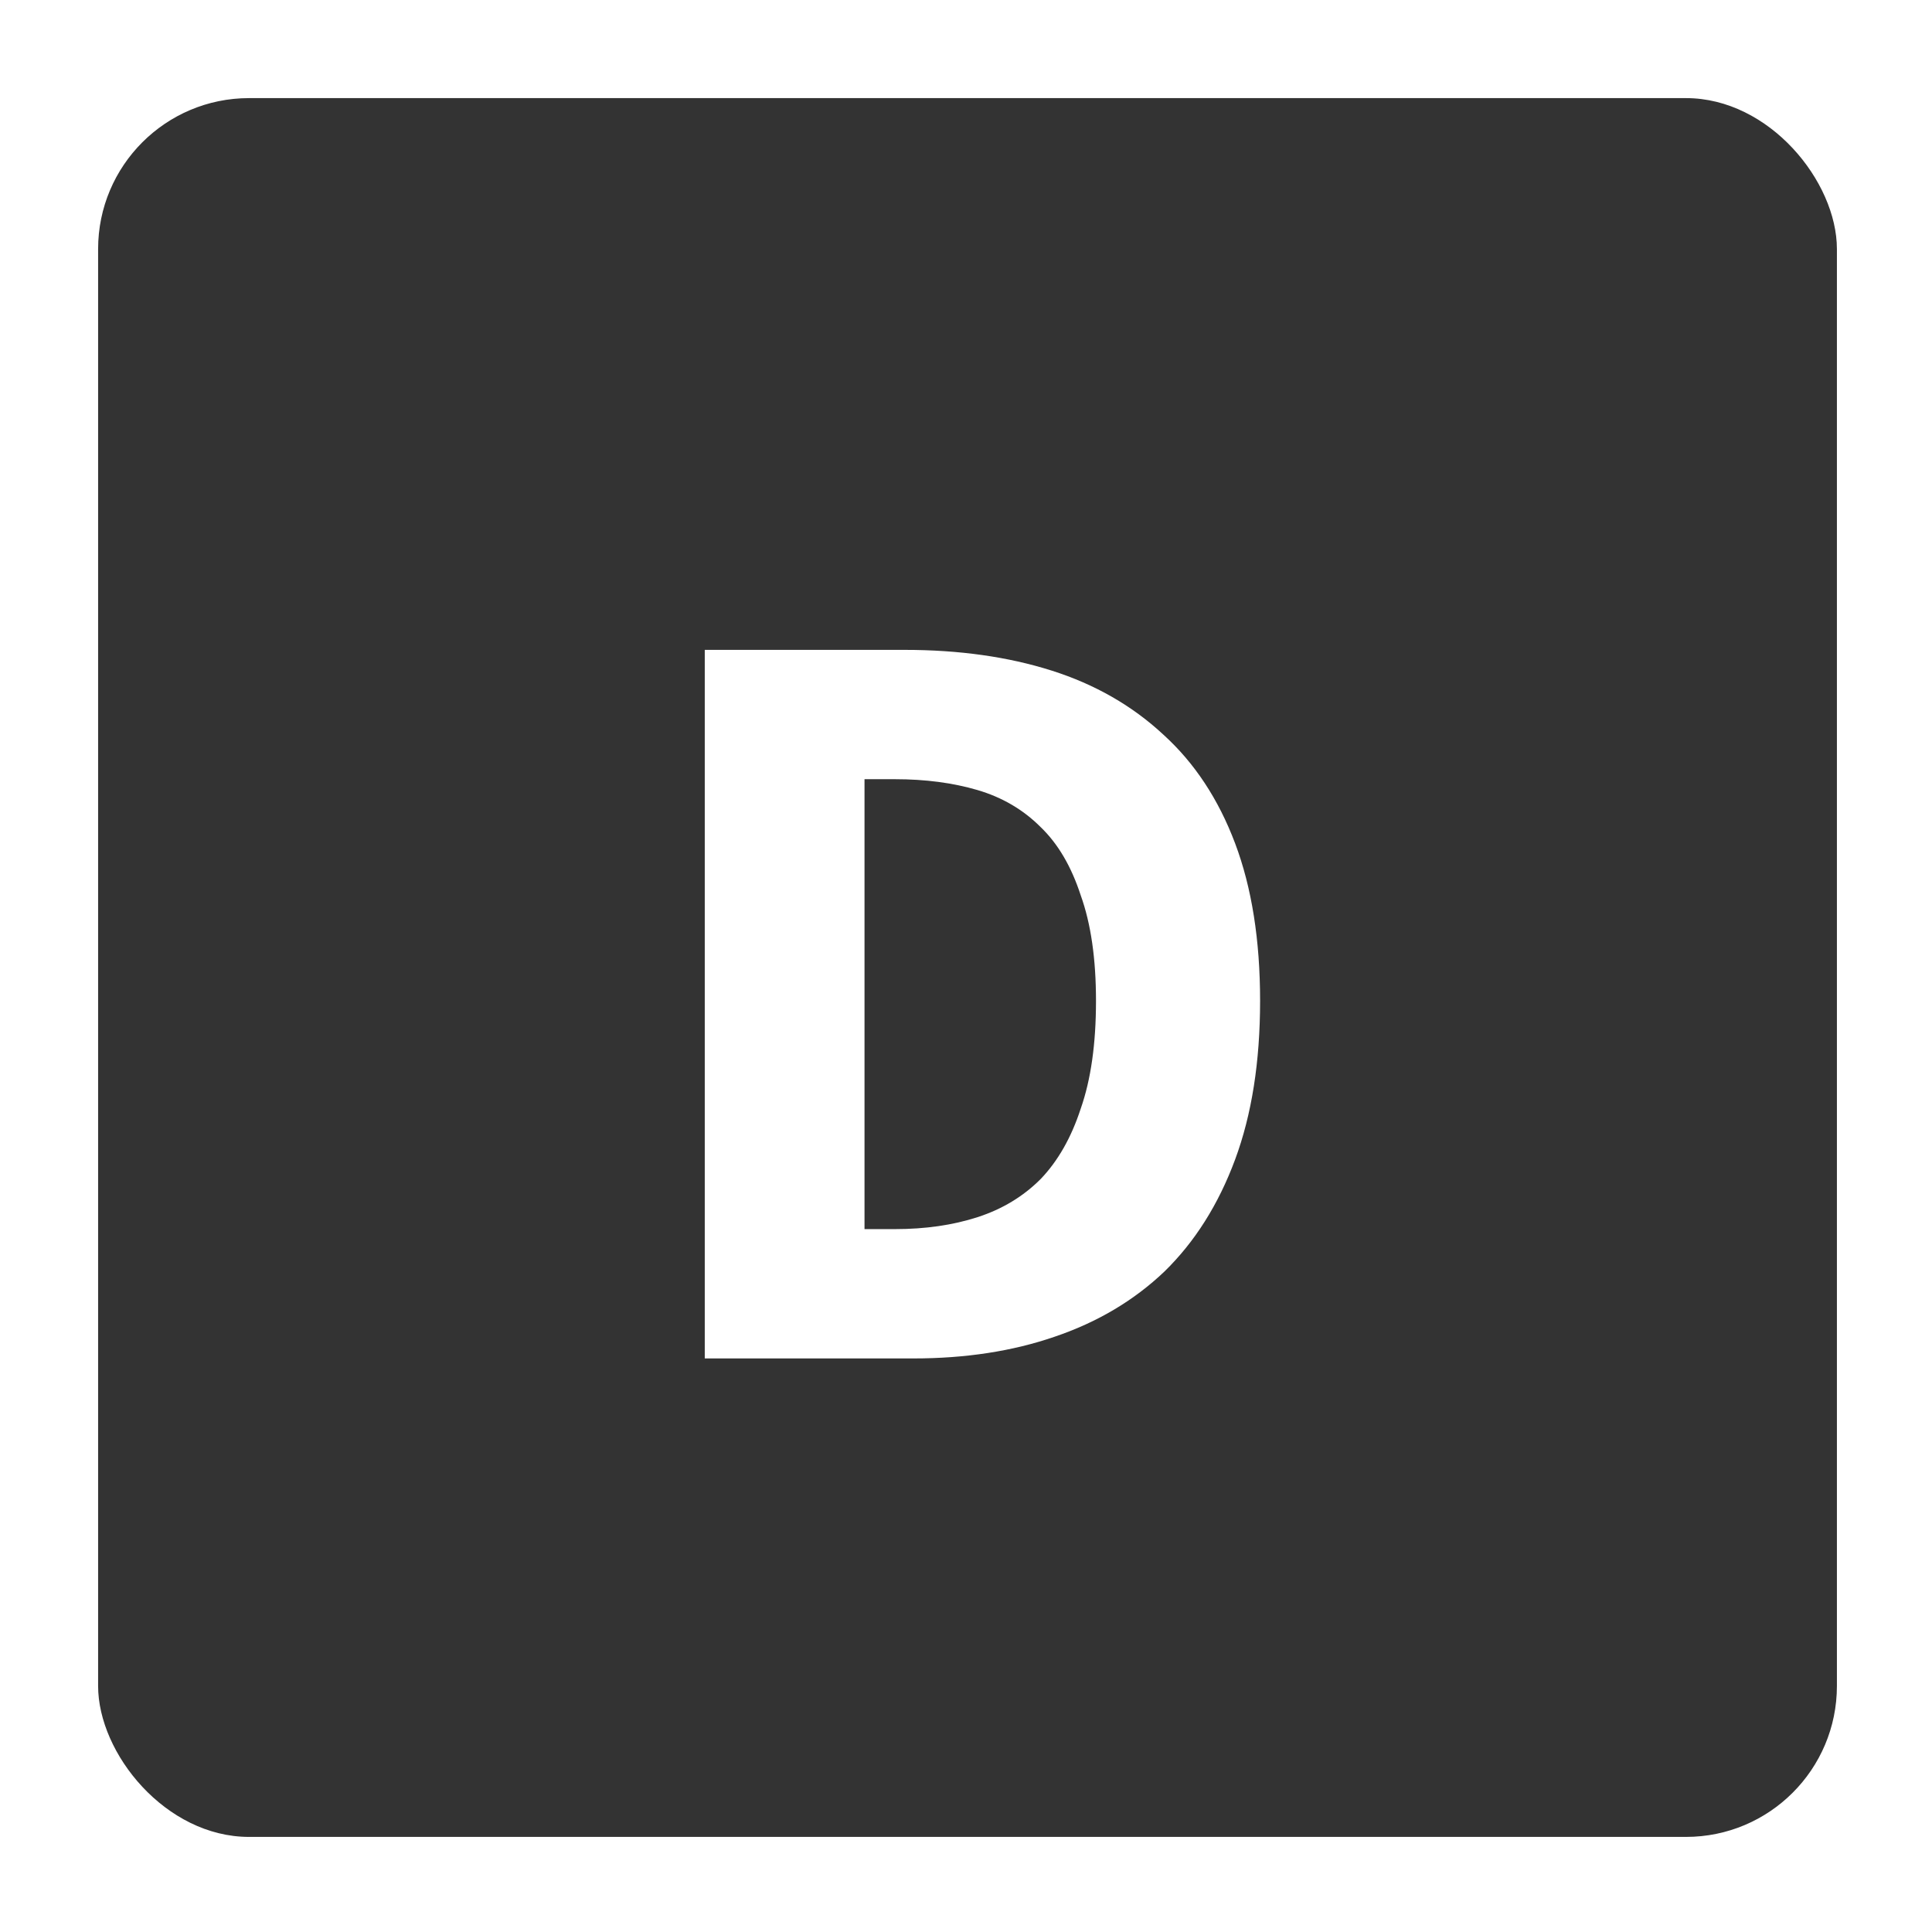 <?xml version="1.0" encoding="UTF-8"?>
<svg xmlns="http://www.w3.org/2000/svg" width="256" height="256" viewBox="0 0 256 256" fill="none">
  <rect width="256" height="256" fill="white"></rect>
  <rect x="13" y="13" width="230.4" height="230.4" rx="20" fill="#333333"></rect>
  <path d="M93.385 86.112H119.881C127.081 86.112 133.561 87.024 139.321 88.848C145.081 90.672 150.025 93.504 154.153 97.344C158.281 101.088 161.449 105.888 163.657 111.744C165.865 117.6 166.969 124.56 166.969 132.624C166.969 140.688 165.865 147.696 163.657 153.648C161.449 159.6 158.329 164.544 154.297 168.48C150.265 172.32 145.417 175.2 139.753 177.12C134.185 179.04 127.945 180 121.033 180H93.385V86.112ZM118.585 162.864C122.617 162.864 126.265 162.336 129.529 161.28C132.793 160.224 135.577 158.544 137.881 156.24C140.185 153.84 141.961 150.72 143.209 146.88C144.553 143.04 145.225 138.288 145.225 132.624C145.225 127.056 144.553 122.4 143.209 118.656C141.961 114.816 140.185 111.792 137.881 109.584C135.577 107.28 132.793 105.648 129.529 104.688C126.265 103.728 122.617 103.248 118.585 103.248H114.553V162.864H118.585Z" fill="white"></path>
</svg>
